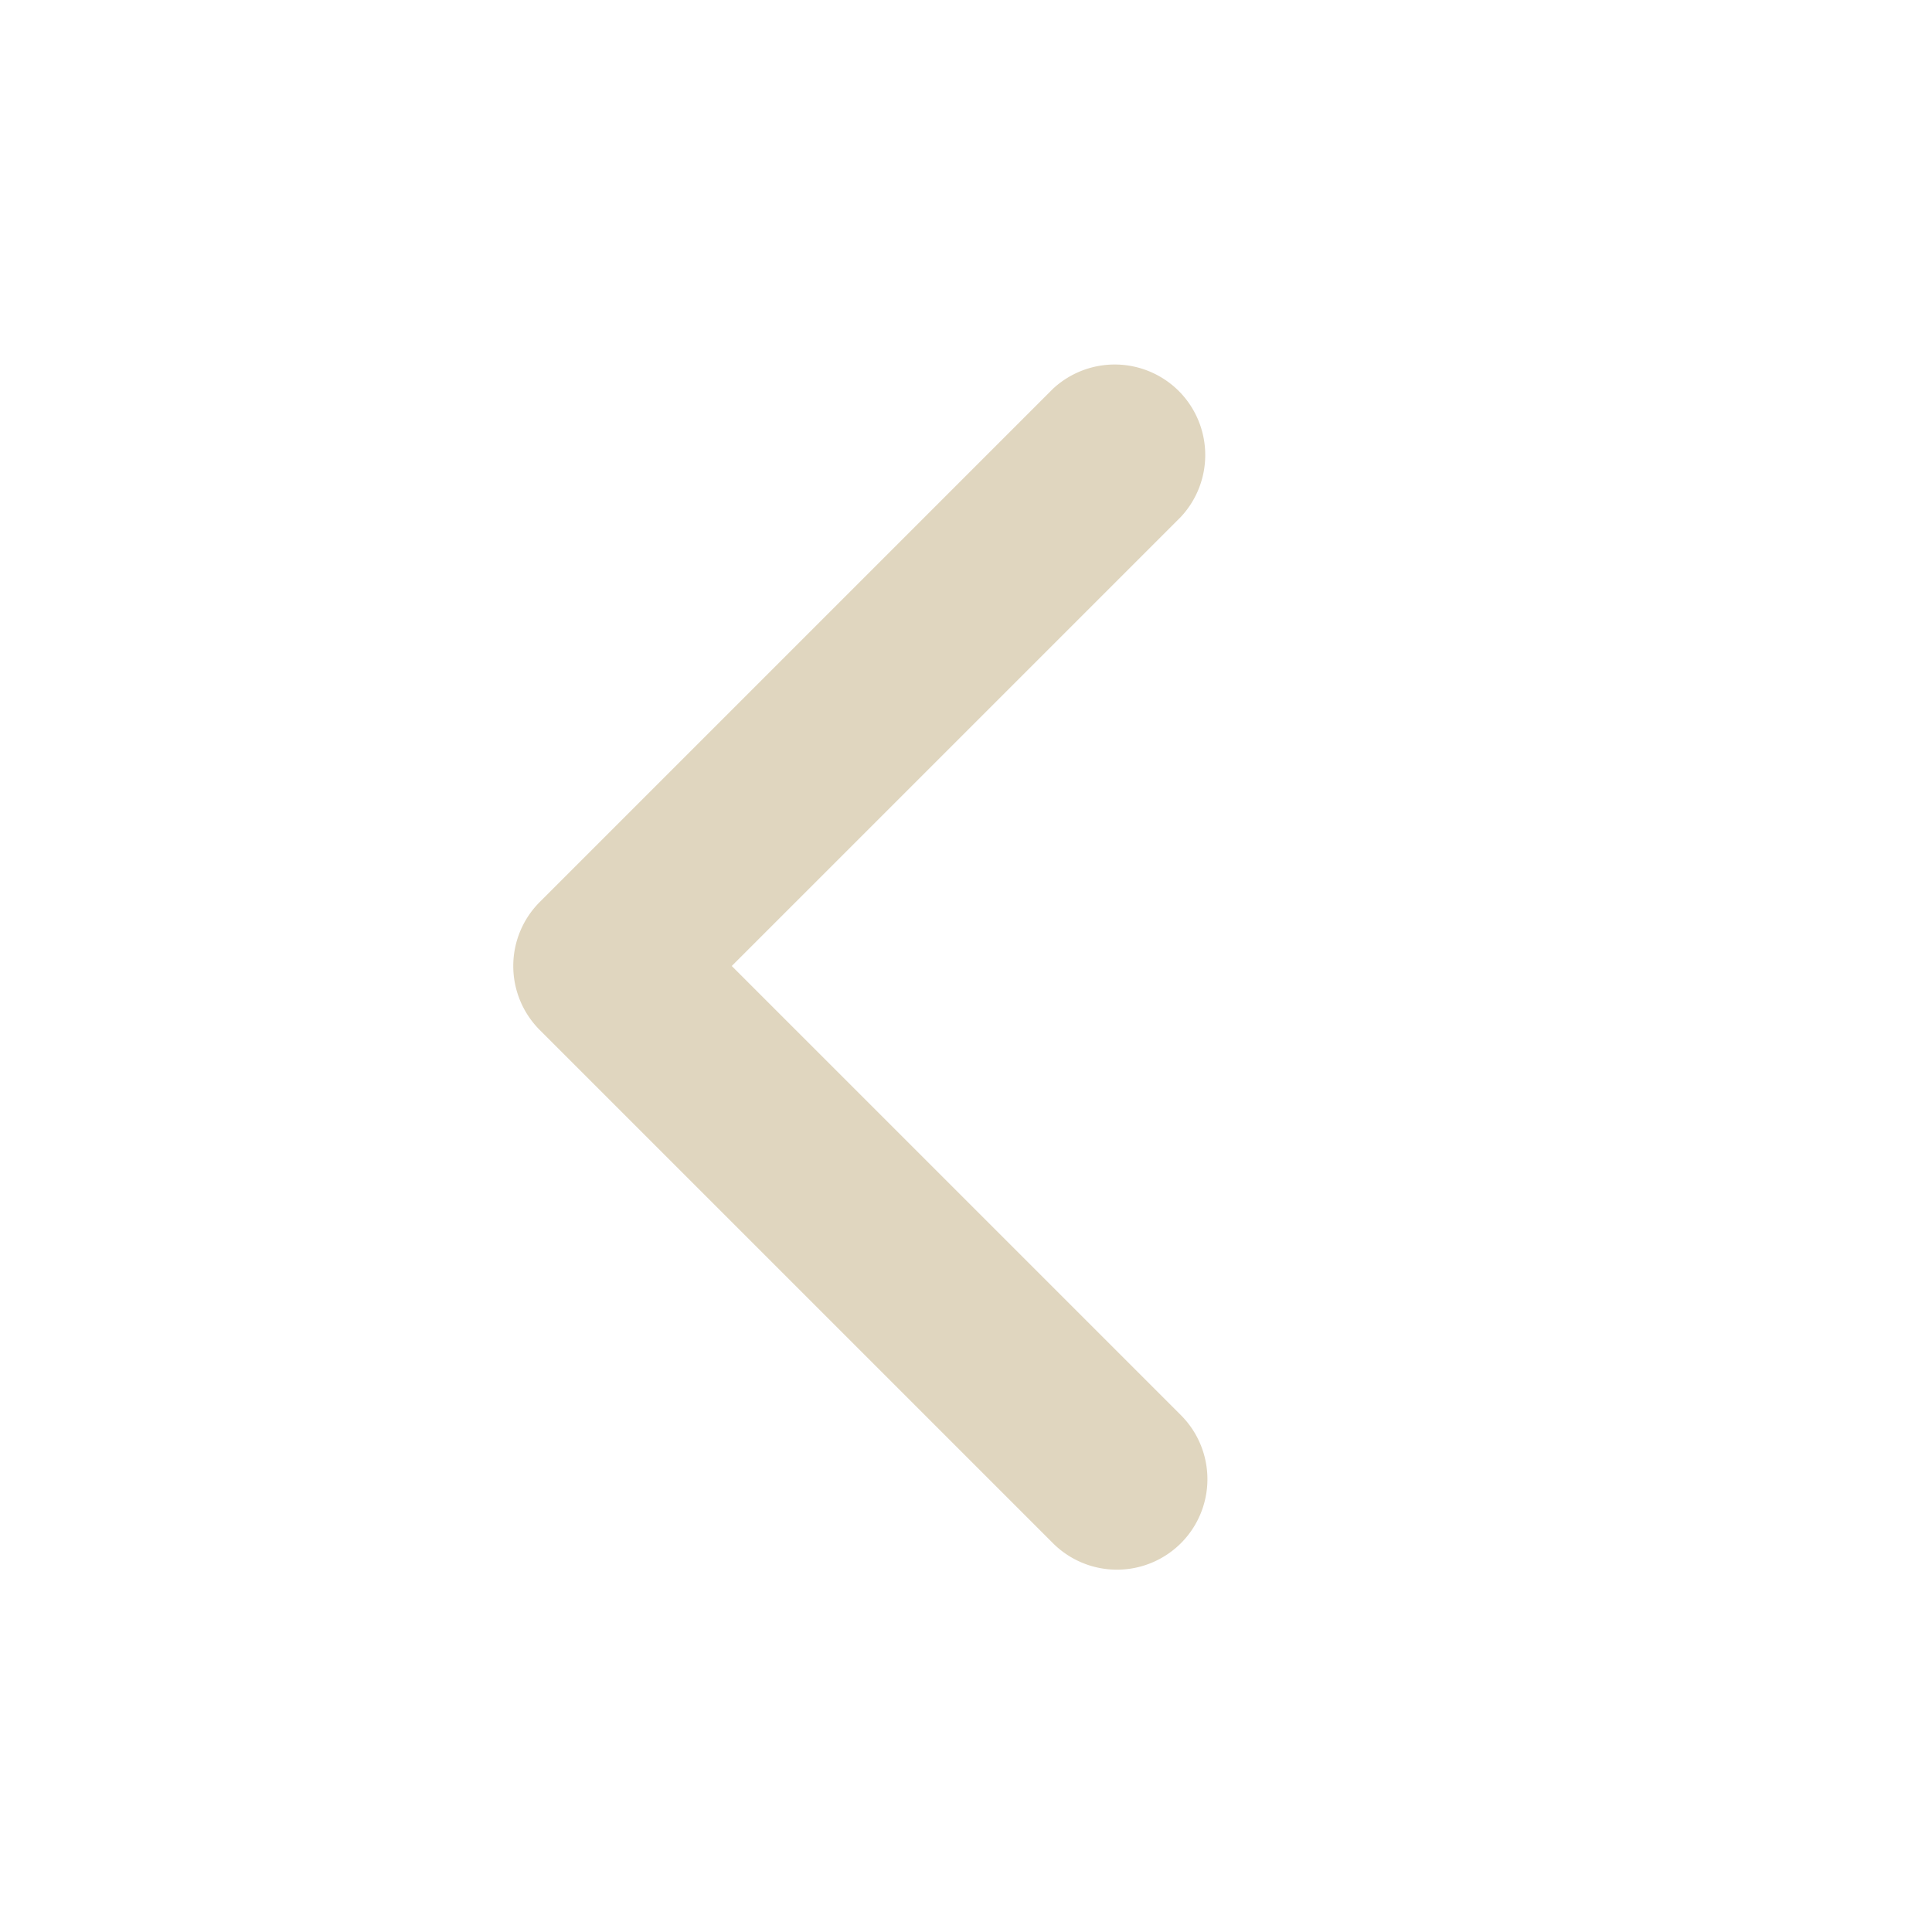 <svg xmlns="http://www.w3.org/2000/svg" width="16" height="16" viewBox="0 0 16 16"><path fill="#e0d6bf" d="M9.78 12.78a.75.75 0 0 1-1.06 0L4.47 8.53a.75.75 0 0 1 0-1.06l4.25-4.25a.751.751 0 0 1 1.042.018a.751.751 0 0 1 .018 1.042L6.06 8l3.72 3.72a.75.75 0 0 1 0 1.06"/></svg>